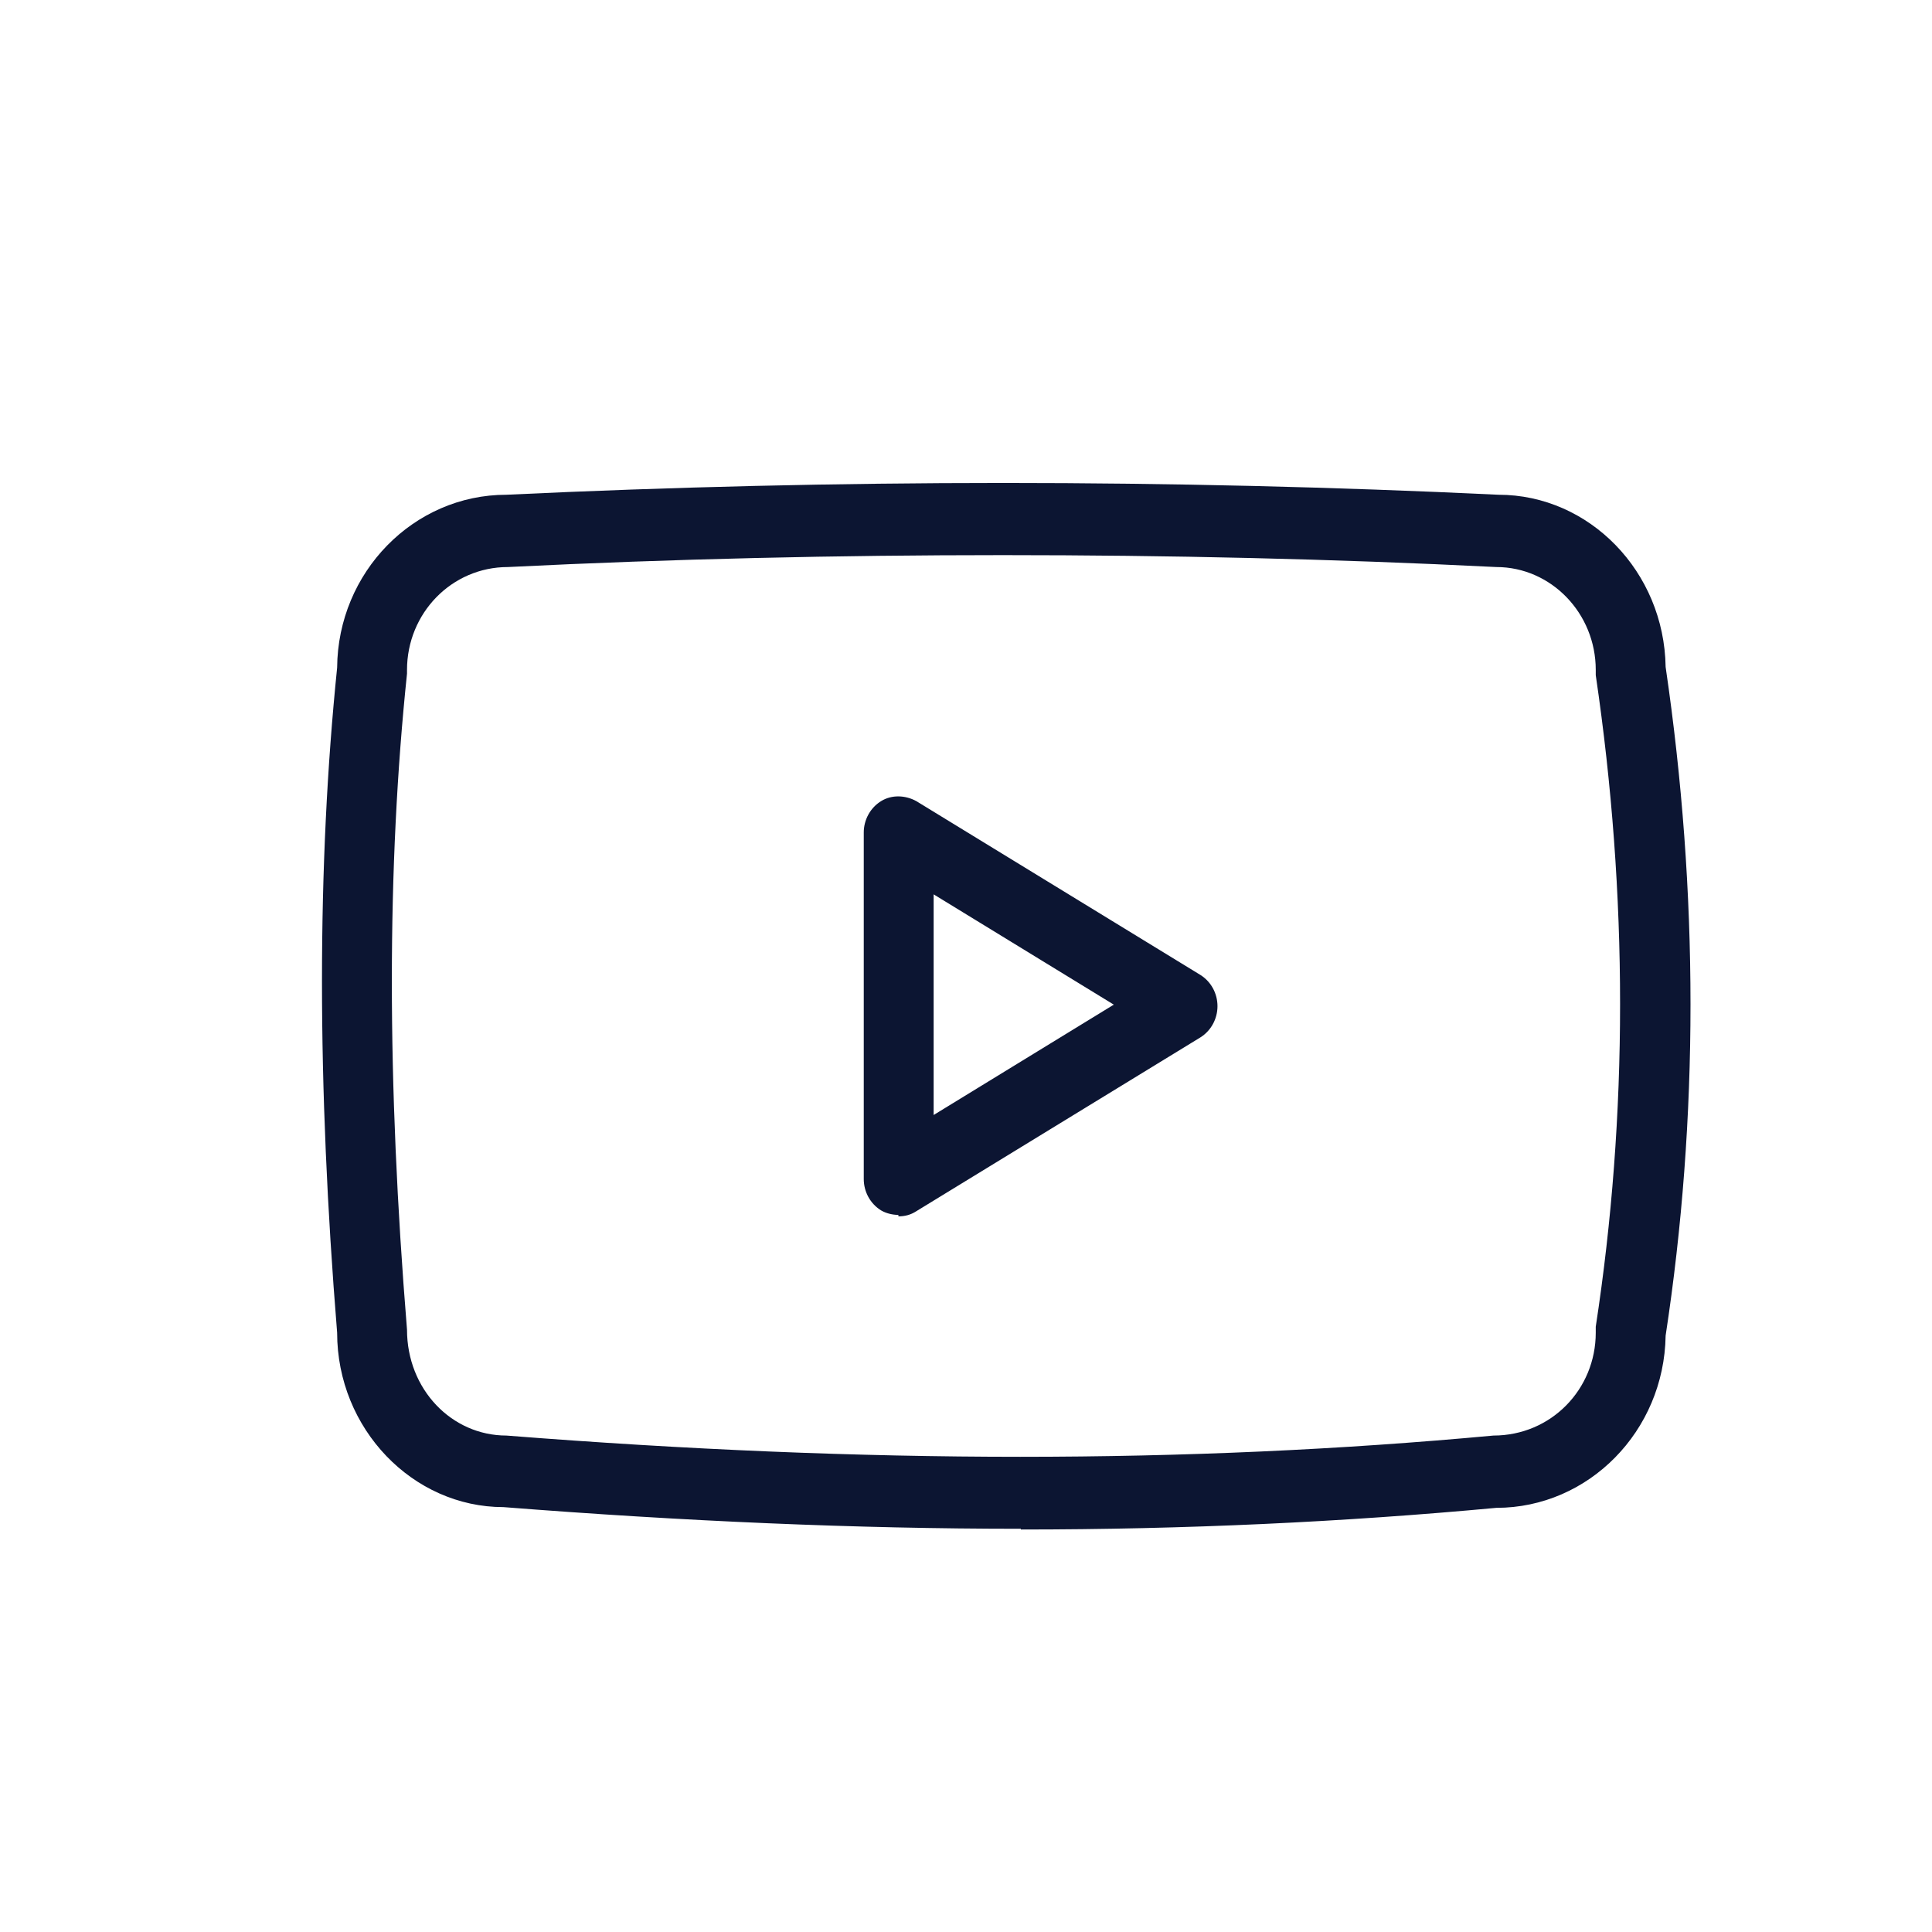 <svg width="24" height="24" viewBox="0 0 24 24" fill="none" xmlns="http://www.w3.org/2000/svg">
<path d="M12.681 18.991C10.632 18.991 8.502 18.898 6.255 18.722C5.128 18.722 4.188 17.75 4.188 16.555C3.937 13.462 3.937 10.748 4.188 8.294C4.197 7.109 5.137 6.146 6.291 6.146C10.39 5.951 14.543 5.951 18.615 6.146C19.743 6.146 20.673 7.1 20.691 8.285C21.103 11.091 21.103 13.888 20.691 16.592C20.673 17.778 19.734 18.731 18.588 18.731C16.691 18.907 14.731 19 12.681 19V18.991ZM12.457 6.896C10.408 6.896 8.359 6.942 6.309 7.044C5.611 7.044 5.056 7.618 5.056 8.322C5.056 8.341 5.056 8.35 5.056 8.368C4.805 10.767 4.805 13.434 5.056 16.518C5.056 17.259 5.611 17.833 6.291 17.833C10.757 18.185 14.758 18.185 18.552 17.833C19.268 17.833 19.823 17.259 19.823 16.555C19.823 16.527 19.823 16.509 19.823 16.481C20.226 13.851 20.226 11.119 19.823 8.387C19.823 8.368 19.823 8.341 19.823 8.322C19.823 7.618 19.268 7.044 18.588 7.044C16.556 6.942 14.507 6.896 12.457 6.896ZM11.16 15.092C11.088 15.092 11.008 15.073 10.945 15.036C10.811 14.953 10.73 14.805 10.73 14.647V10.341C10.73 10.184 10.811 10.035 10.945 9.952C11.079 9.869 11.249 9.878 11.383 9.952L14.91 12.11C15.044 12.193 15.124 12.341 15.124 12.499C15.124 12.656 15.044 12.805 14.91 12.888L11.383 15.046C11.312 15.092 11.24 15.11 11.16 15.11V15.092ZM11.598 11.119V13.851L13.836 12.48L11.598 11.11V11.119Z" fill="#0C1532"/>
</svg>
